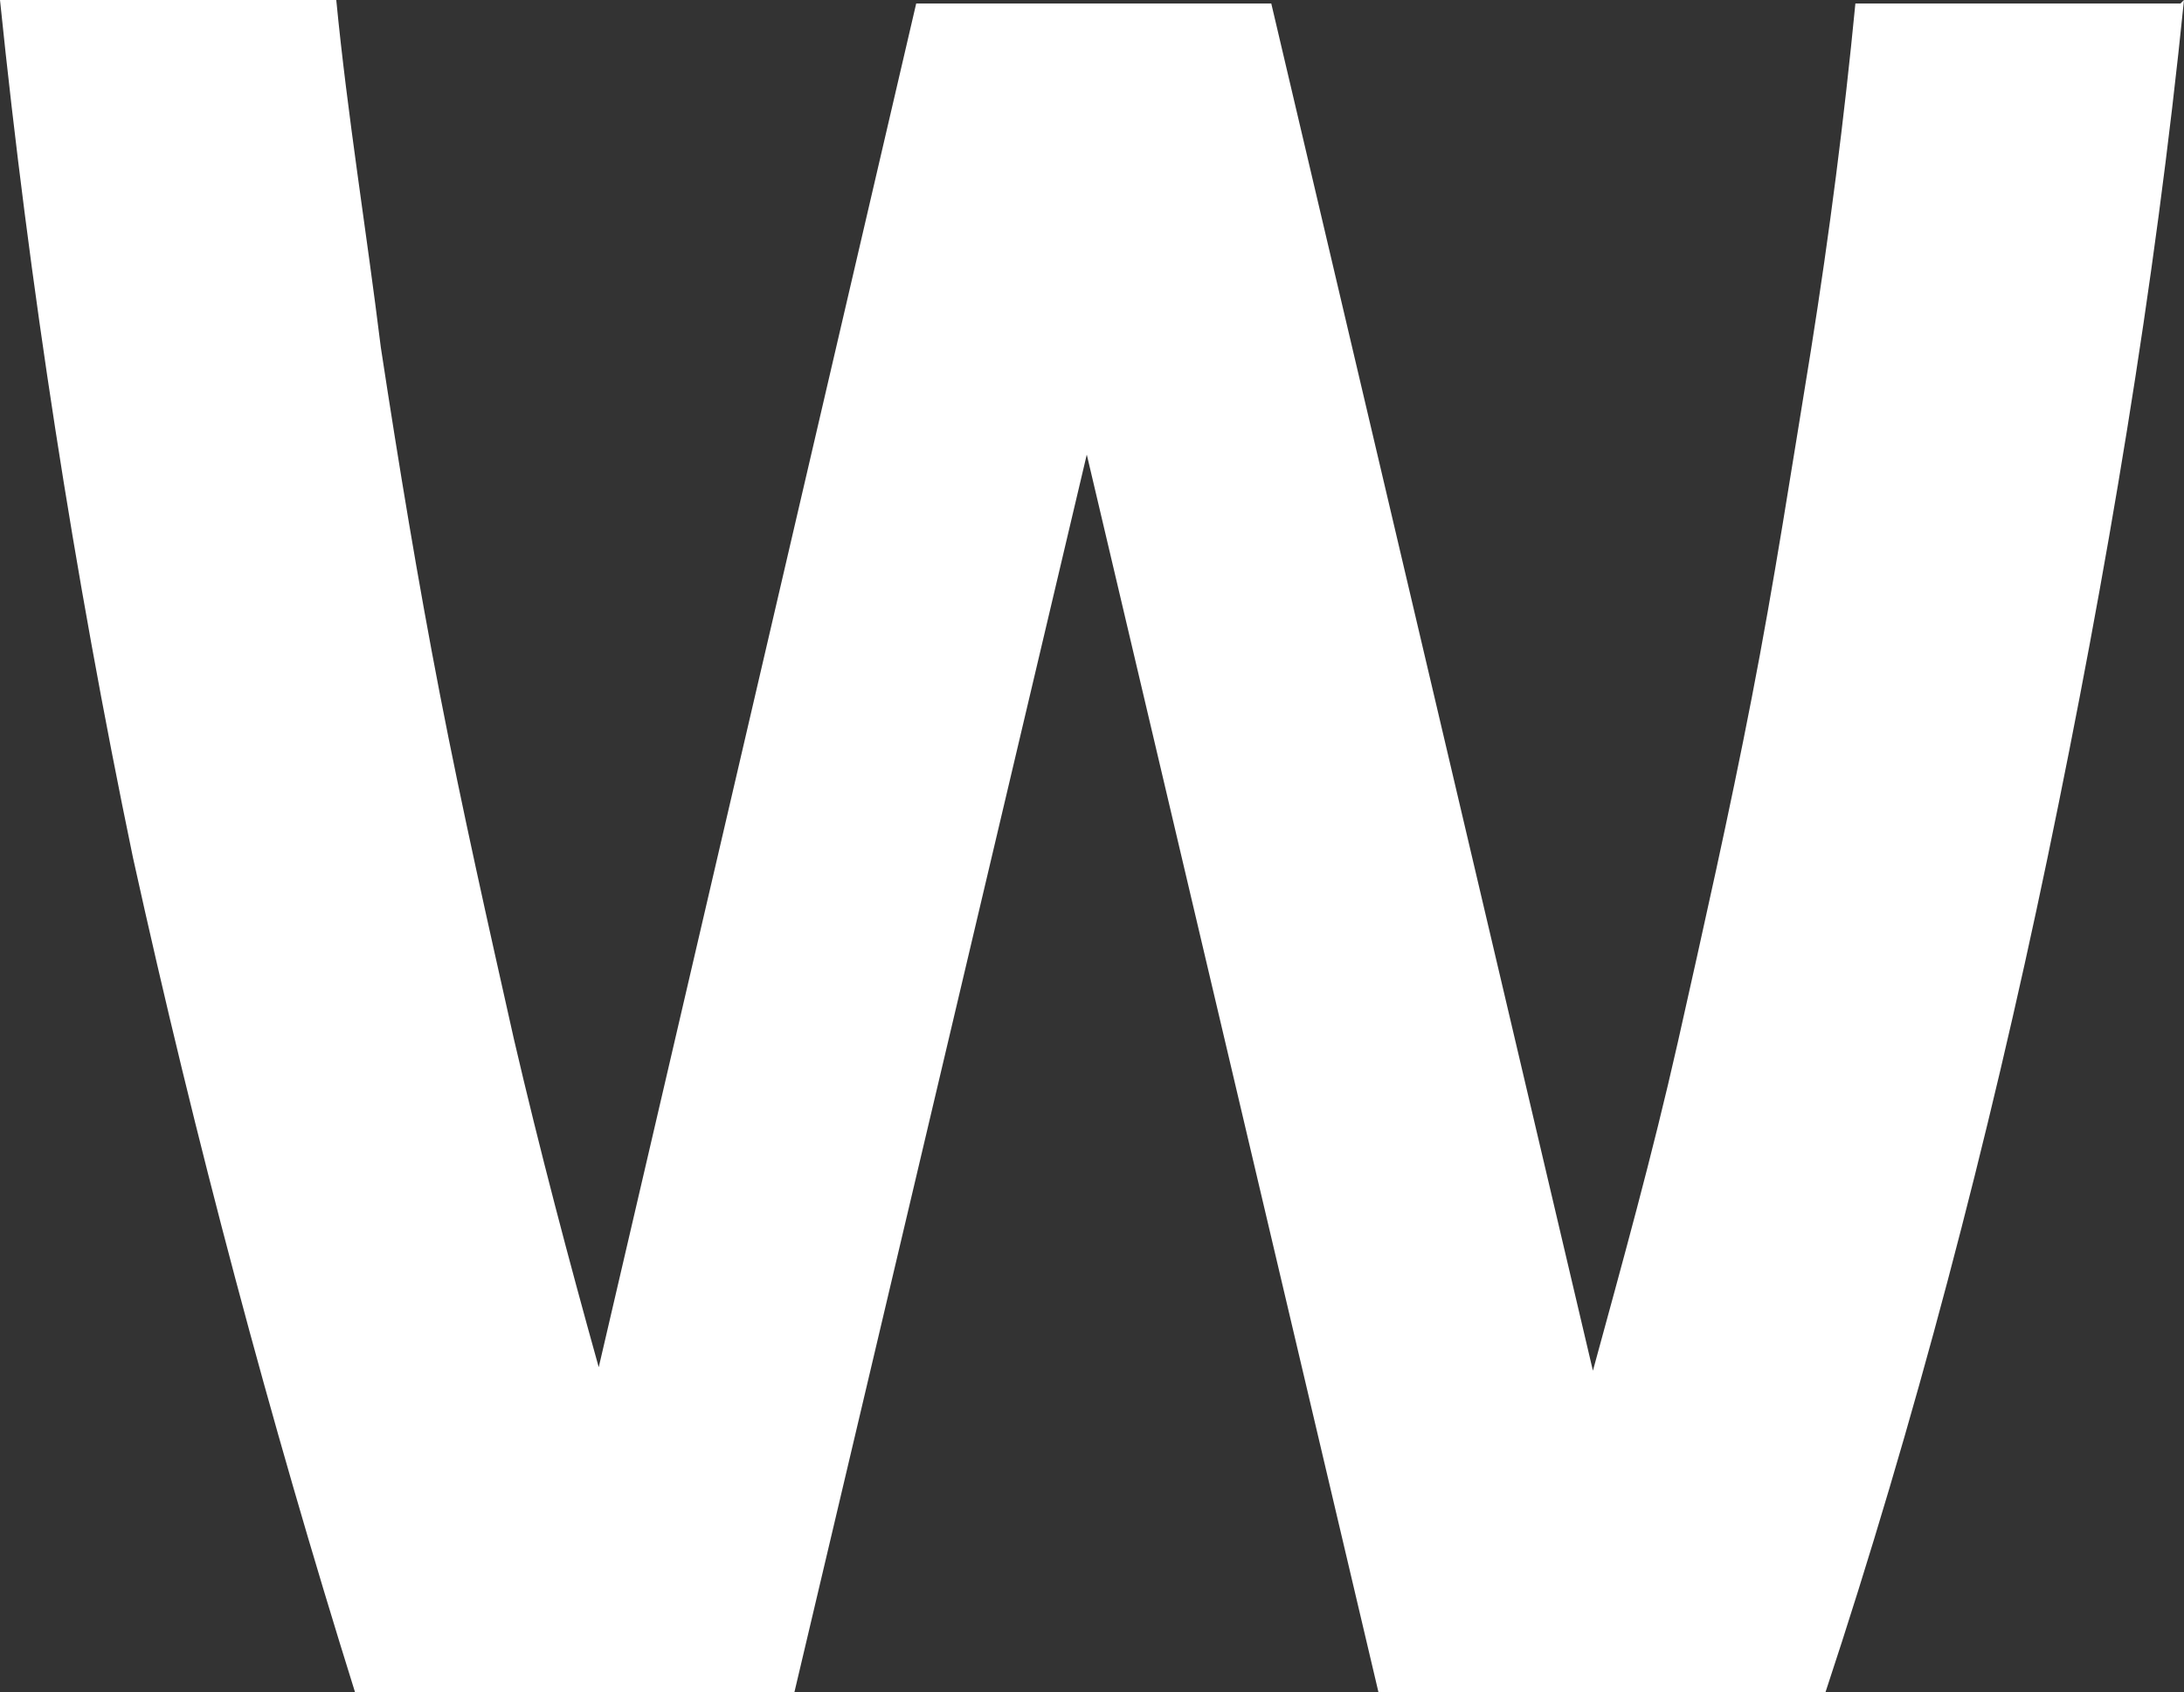 <?xml version="1.0" encoding="utf-8"?>
<svg xmlns="http://www.w3.org/2000/svg" fill="none" height="100%" overflow="visible" preserveAspectRatio="none" style="display: block;" viewBox="0 0 3.137 2.431" width="100%">
<rect x="0" y="0" width="3.137" height="2.431" fill="#333333" stroke="none"/>
<path d="M3.137 0C3.095 0.414 3.026 0.823 2.941 1.232C2.856 1.64 2.75 2.044 2.622 2.431H1.98L1.561 0.653L1.141 2.431H0.51C0.387 2.038 0.281 1.64 0.191 1.232C0.106 0.823 0.042 0.409 0 0H0.483C0.499 0.165 0.526 0.329 0.547 0.499C0.573 0.669 0.6 0.833 0.632 0.998C0.664 1.163 0.701 1.327 0.738 1.492C0.775 1.651 0.817 1.81 0.86 1.964L1.316 0.005H1.826L2.288 1.969C2.33 1.815 2.373 1.661 2.41 1.497C2.447 1.332 2.484 1.168 2.516 1.003C2.548 0.839 2.574 0.669 2.601 0.504C2.628 0.334 2.649 0.17 2.665 0.005H3.132L3.137 0Z" fill="white" id="Vector"/>
</svg>